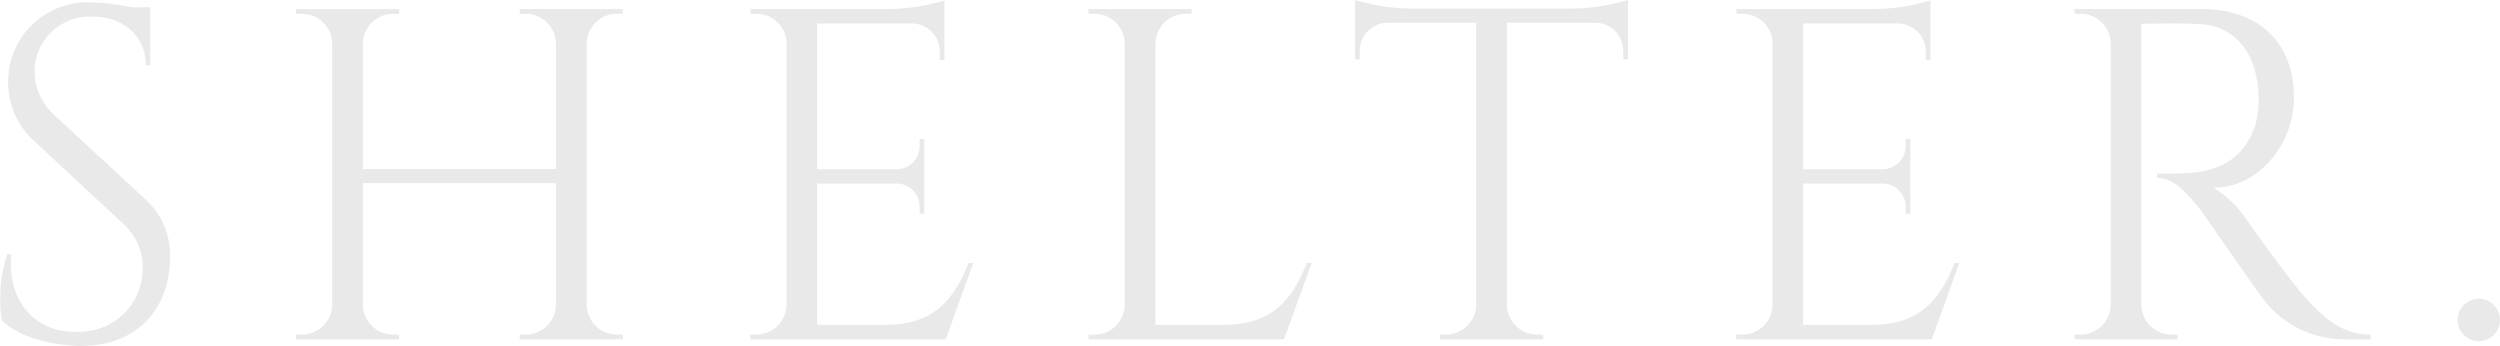 <svg xmlns="http://www.w3.org/2000/svg" width="211.97" height="29.328" viewBox="0 0 211.97 29.328">
  <path id="logo-shelter" d="M-101.169-19.072a5.032,5.032,0,0,1-1.61-3.688,4.689,4.689,0,0,1,4.92-4.6c2.492,0,4.51,1.56,4.5,4.119h.385V-28.15h-1.585a17.455,17.455,0,0,0-3.43-.41,6.7,6.7,0,0,0-7.03,6.76,6.7,6.7,0,0,0,2.168,4.957l7.662,7.116A4.882,4.882,0,0,1-93.62-6a5.339,5.339,0,0,1-5.36,5.36c-3.56.2-6.17-2.44-5.768-6.562h-.352a12.241,12.241,0,0,0-.462,5.576C-103.99,0-100.75.561-98.79.561c4.6,0,7.49-3.056,7.49-7.48A6.315,6.315,0,0,0-93.309-11.8ZM-52.9,0-52.9-.4h-.506a2.563,2.563,0,0,1-2.562-2.515V-25.088A2.562,2.562,0,0,1-53.41-27.6h.506l.006-.4h-8.75l.006.4h.506a2.563,2.563,0,0,1,2.561,2.465v10.7H-74.943v-10.67a2.563,2.563,0,0,1,2.562-2.49h.506l.006-.4h-8.75l.006.4h.506a2.563,2.563,0,0,1,2.562,2.5v22.19A2.563,2.563,0,0,1-80.108-.4h-.506l-.006.4h8.752l-.006-.4h-.506a2.563,2.563,0,0,1-2.562-2.515V-13.242h16.369V-2.884A2.563,2.563,0,0,1-61.136-.4h-.506l-.006.4Zm29.71-6.462h-.4c-1.235,3.046-2.862,5.238-7.1,5.238h-5.737V-13.209h6.8a1.972,1.972,0,0,1,1.893,1.97v.589l.391,0v-6.33l-.391.005v.589a1.971,1.971,0,0,1-1.935,1.97h-6.76V-26.777h8.155A2.385,2.385,0,0,1-26.03-24.4v.713l.4.006v-5.051A17.3,17.3,0,0,1-30.394-28H-42.083l.006.4h.506a2.563,2.563,0,0,1,2.548,2.291v22.4A2.563,2.563,0,0,1-41.585-.4h-.506L-42.1,0h16.582Zm28.281,0C3.86-3.416,2.232-1.224-2.006-1.224H-7.743V-25.083A2.563,2.563,0,0,1-5.181-27.6h.506l.006-.4H-13.42l.006.4h.506a2.563,2.563,0,0,1,2.562,2.515V-2.914A2.562,2.562,0,0,1-12.906-.4h-.506l-.006.4H3.164L5.5-6.461ZM14-28.04a17.342,17.342,0,0,1-4.817-.728v5.029l.4-.006v-.713a2.385,2.385,0,0,1,2.281-2.382H19.45V-2.849A2.563,2.563,0,0,1,16.89-.4h-.506l-.006.4h8.757l-.006-.4h-.506a2.563,2.563,0,0,1-2.561-2.483V-26.84h7.582a2.385,2.385,0,0,1,2.281,2.382v.713l.4.006v-5.029a17.342,17.342,0,0,1-4.817.728ZM60.414-6.462h-.4c-1.235,3.046-2.862,5.238-7.1,5.238H47.176V-13.209h6.8a1.972,1.972,0,0,1,1.893,1.97v.589l.391,0v-6.33l-.391.005v.589a1.971,1.971,0,0,1-1.935,1.97h-6.76V-26.777h8.155A2.385,2.385,0,0,1,57.57-24.4v.713l.4.006v-5.051A17.3,17.3,0,0,1,53.206-28H41.517l.006.4h.506a2.563,2.563,0,0,1,2.548,2.291v22.4A2.563,2.563,0,0,1,42.015-.4h-.506L41.5,0H58.085ZM70.18-28l.006.4h.506a2.563,2.563,0,0,1,2.562,2.515V-2.895A2.561,2.561,0,0,1,70.694-.4h-.506l-.006.4H78.92l-.006-.4h-.506a2.563,2.563,0,0,1-2.562-2.515v-23.84c.519.019,2.94-.08,4.98.031,2.978.163,4.864,2.48,4.962,6.1a8.286,8.286,0,0,1-.254,2.4c-1.135,3.6-4.168,4.1-6.243,4.153-1.2.033-2.114.013-2.114.013v.37c1.461,0,2.628,1.386,3.674,2.7.307.386,4.815,6.944,5.269,7.487A8.6,8.6,0,0,0,93.1,0h2.194V-.4c-2.35-.019-3.831-1.267-5.44-3.025-1.548-1.691-5-6.615-5-6.615a9.7,9.7,0,0,0-2.863-2.815c3.847,0,6.8-3.754,6.8-7.627,0-4.661-2.971-7.518-7.818-7.518ZM104.46.16a1.8,1.8,0,0,0,1.8-1.8,1.8,1.8,0,0,0-1.8-1.8,1.8,1.8,0,0,0-1.8,1.8A1.8,1.8,0,0,0,104.46.16Z" transform="translate(105.71 28.768)" fill="#e9e9e9"/>
</svg>
